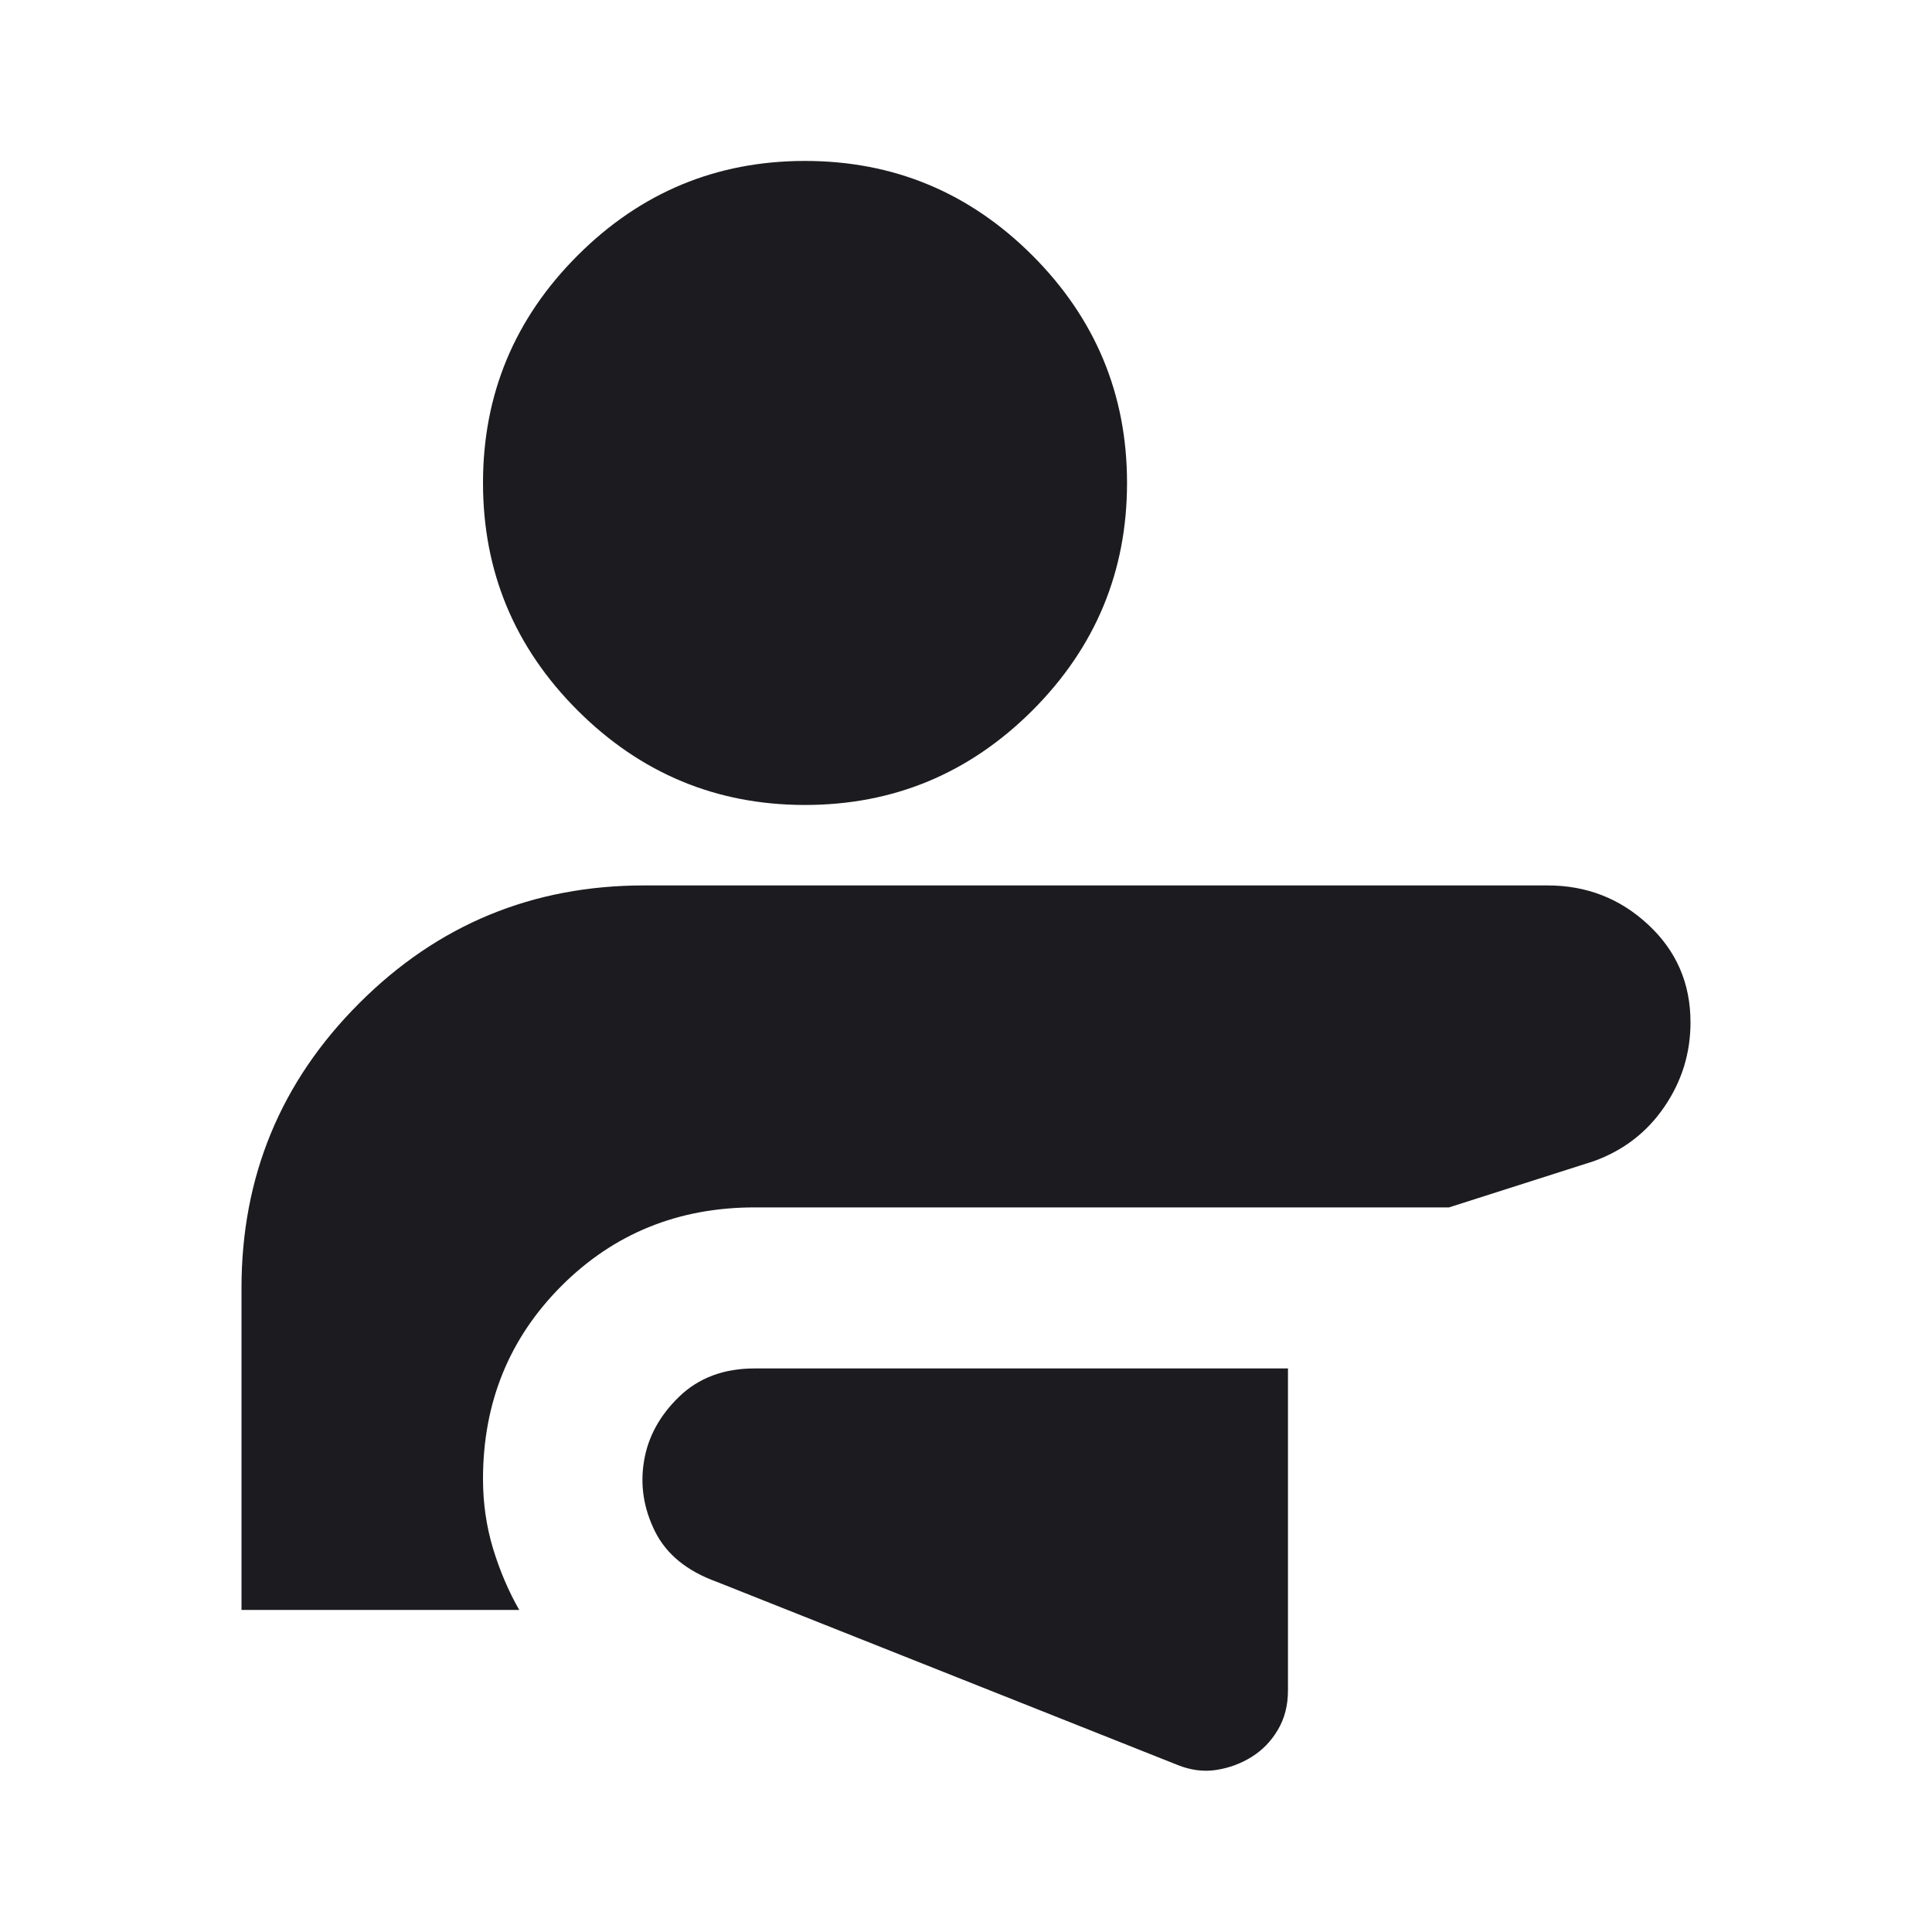 <svg xmlns="http://www.w3.org/2000/svg" fill="none" viewBox="0 0 20 20" height="20" width="20">
<mask height="20" width="20" y="0" x="0" maskUnits="userSpaceOnUse" style="mask-type:alpha" id="mask0_974_1189">
<rect fill="#D9D9D9" height="20" width="20"></rect>
</mask>
<g mask="url(#mask0_974_1189)">
<path fill="#1C1B1F" d="M13.333 14.166H7.812C7.493 14.166 7.233 14.263 7.031 14.458C6.83 14.652 6.708 14.874 6.667 15.124C6.625 15.374 6.663 15.617 6.781 15.854C6.899 16.09 7.111 16.263 7.417 16.374L12.188 18.27C12.326 18.326 12.462 18.343 12.594 18.322C12.726 18.301 12.847 18.256 12.958 18.187C13.069 18.117 13.16 18.024 13.229 17.906C13.299 17.788 13.333 17.652 13.333 17.499V14.166ZM8.333 1.666C9.25 1.666 10.035 1.992 10.688 2.645C11.34 3.298 11.667 4.083 11.667 4.999C11.667 5.916 11.34 6.701 10.688 7.354C10.035 8.006 9.25 8.333 8.333 8.333C7.417 8.333 6.632 8.006 5.979 7.354C5.326 6.701 5 5.916 5 4.999C5 4.083 5.326 3.298 5.979 2.645C6.632 1.992 7.417 1.666 8.333 1.666ZM16.021 9.166C16.424 9.166 16.771 9.301 17.062 9.572C17.354 9.843 17.5 10.18 17.5 10.583C17.5 10.902 17.41 11.194 17.229 11.458C17.049 11.722 16.806 11.909 16.5 12.02L15 12.499H7.812C7.021 12.499 6.354 12.77 5.812 13.312C5.271 13.854 5 14.52 5 15.312C5 15.562 5.035 15.801 5.104 16.031C5.174 16.26 5.264 16.472 5.375 16.666H2.5V13.333C2.5 12.18 2.906 11.197 3.719 10.385C4.531 9.572 5.514 9.166 6.667 9.166H16.021Z"></path>
</g>
</svg>
